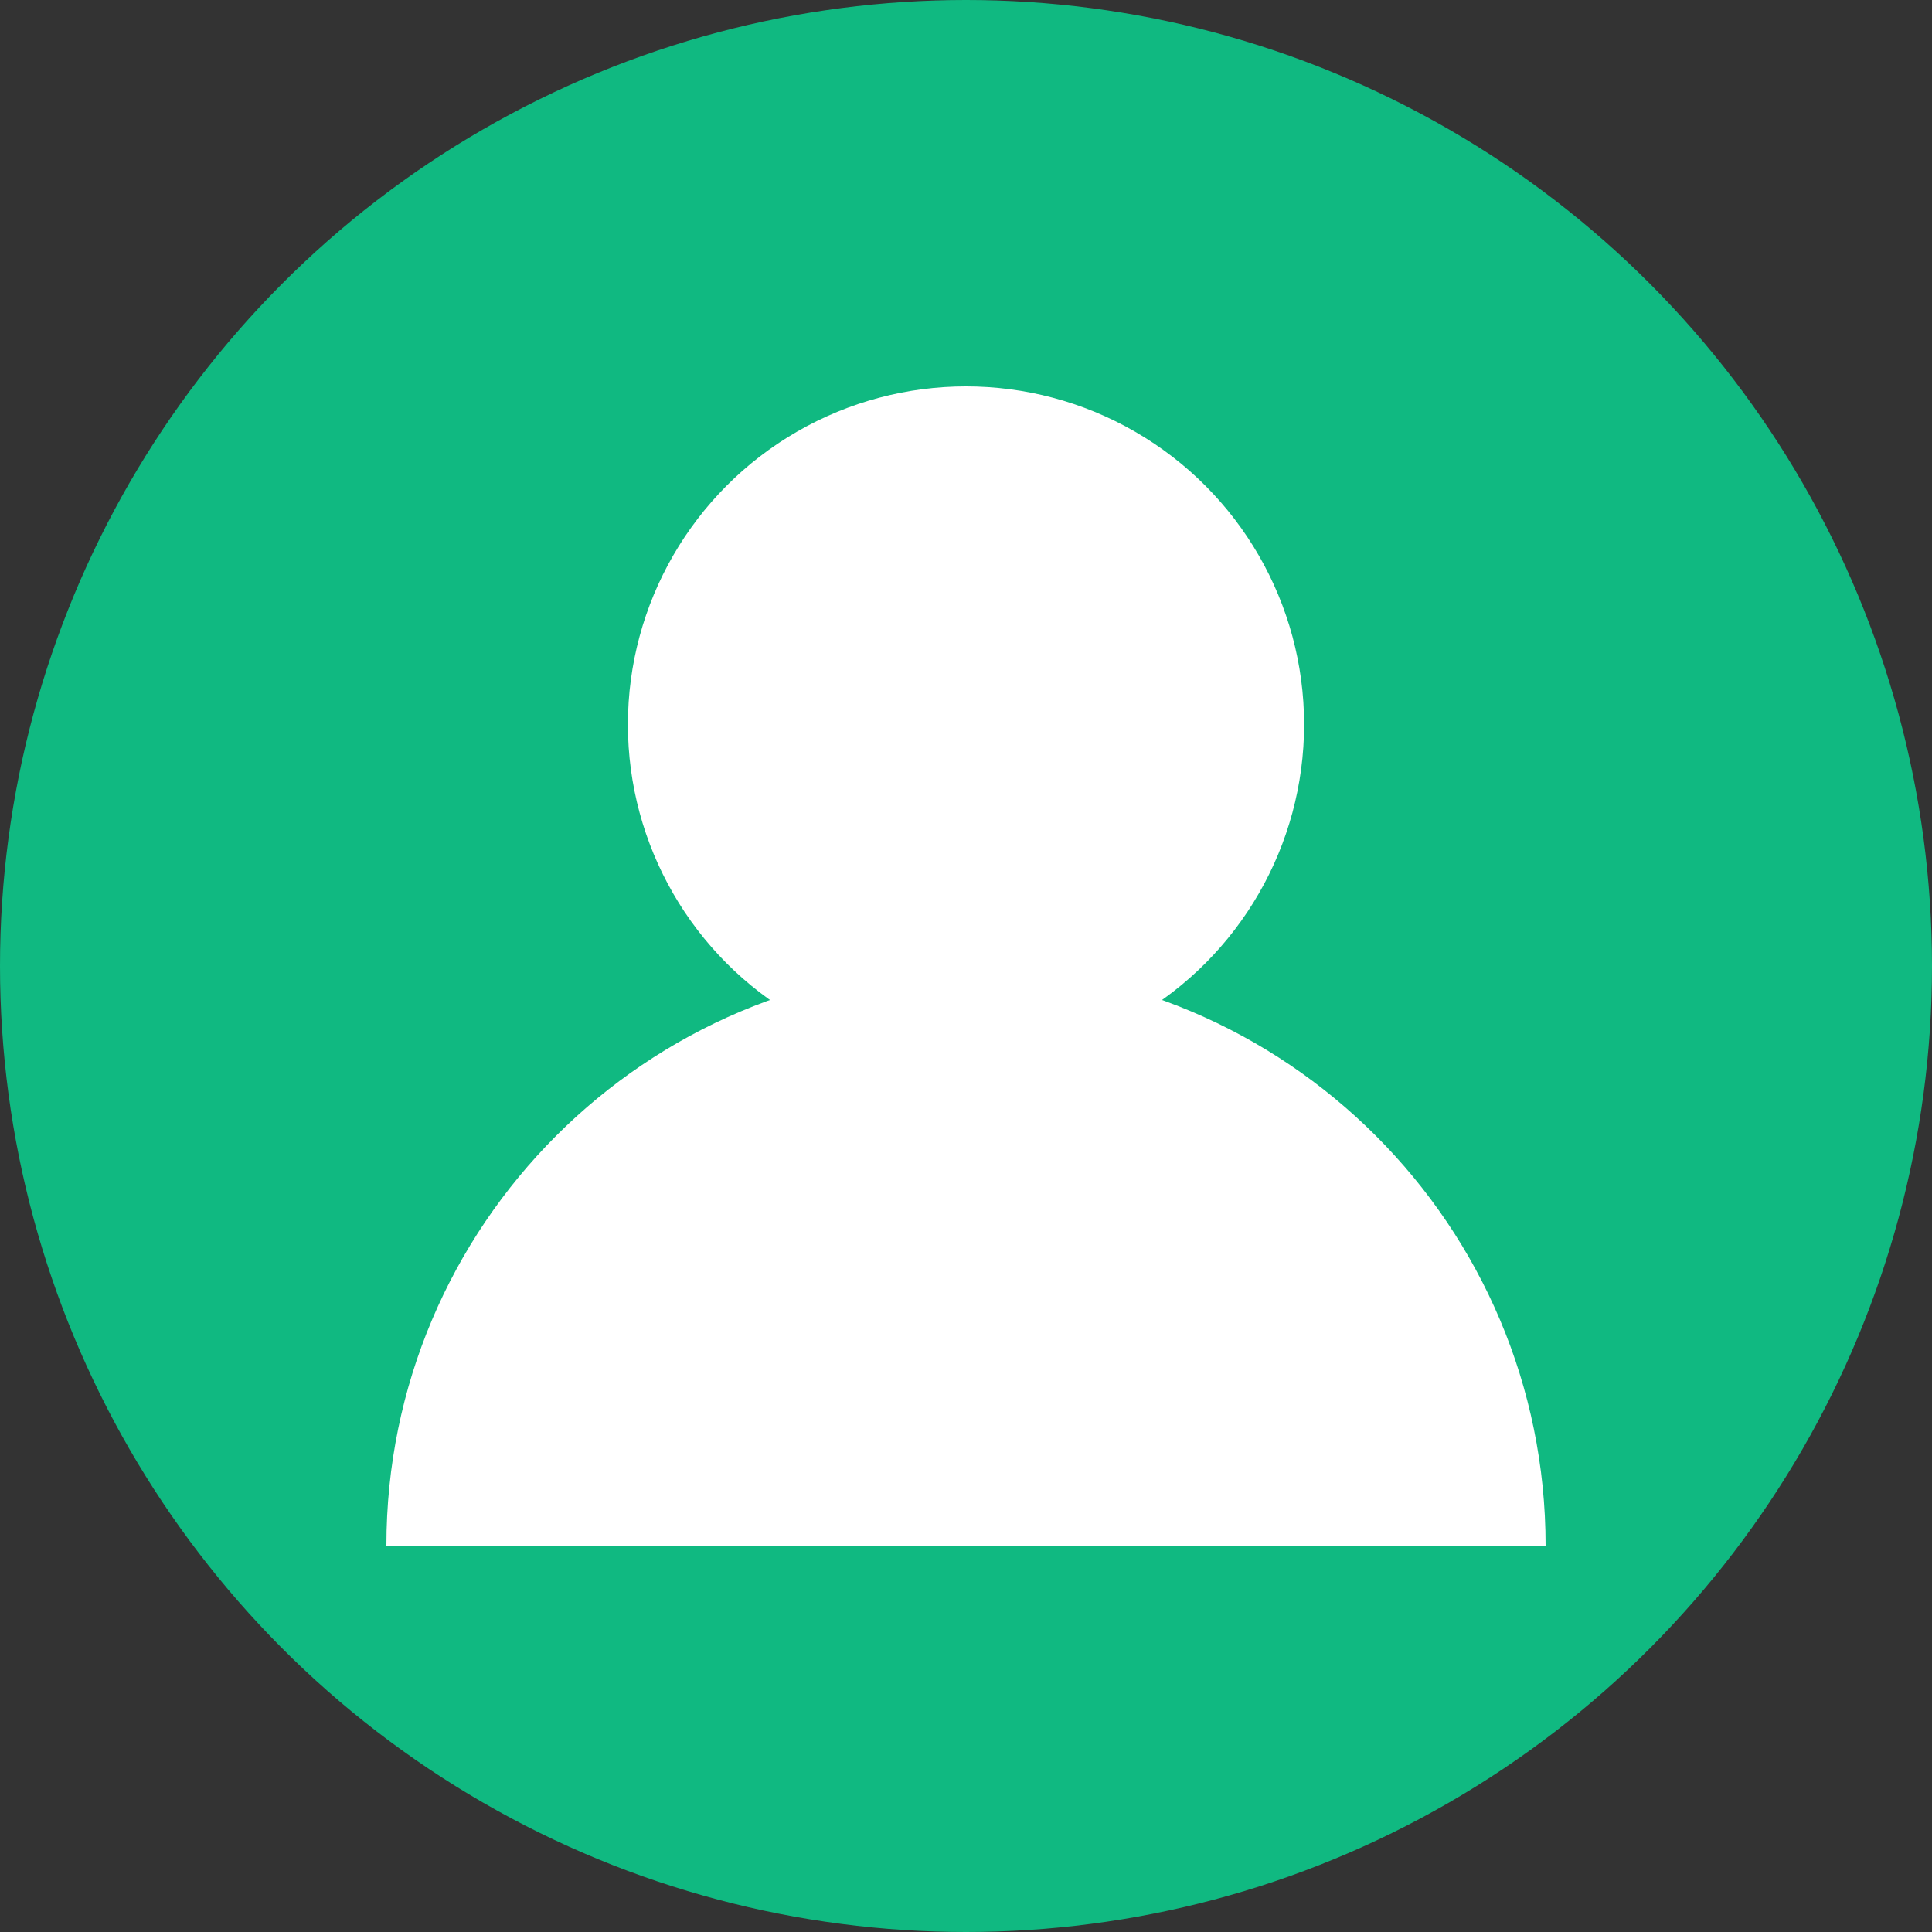 <svg width="40" height="40" viewBox="0 0 40 40" fill="none" xmlns="http://www.w3.org/2000/svg">
  <rect x="0" y="0" width="40" height="40" fill="#333333" stroke="none"/>
  <circle cx="20" cy="20" r="20" fill="#10b981"/>
  <circle cx="20" cy="15" r="7" fill="white"/>
  <path d="M8 32c0-6.627 5.373-12 12-12s12 5.373 12 12" fill="white"/>
</svg> 